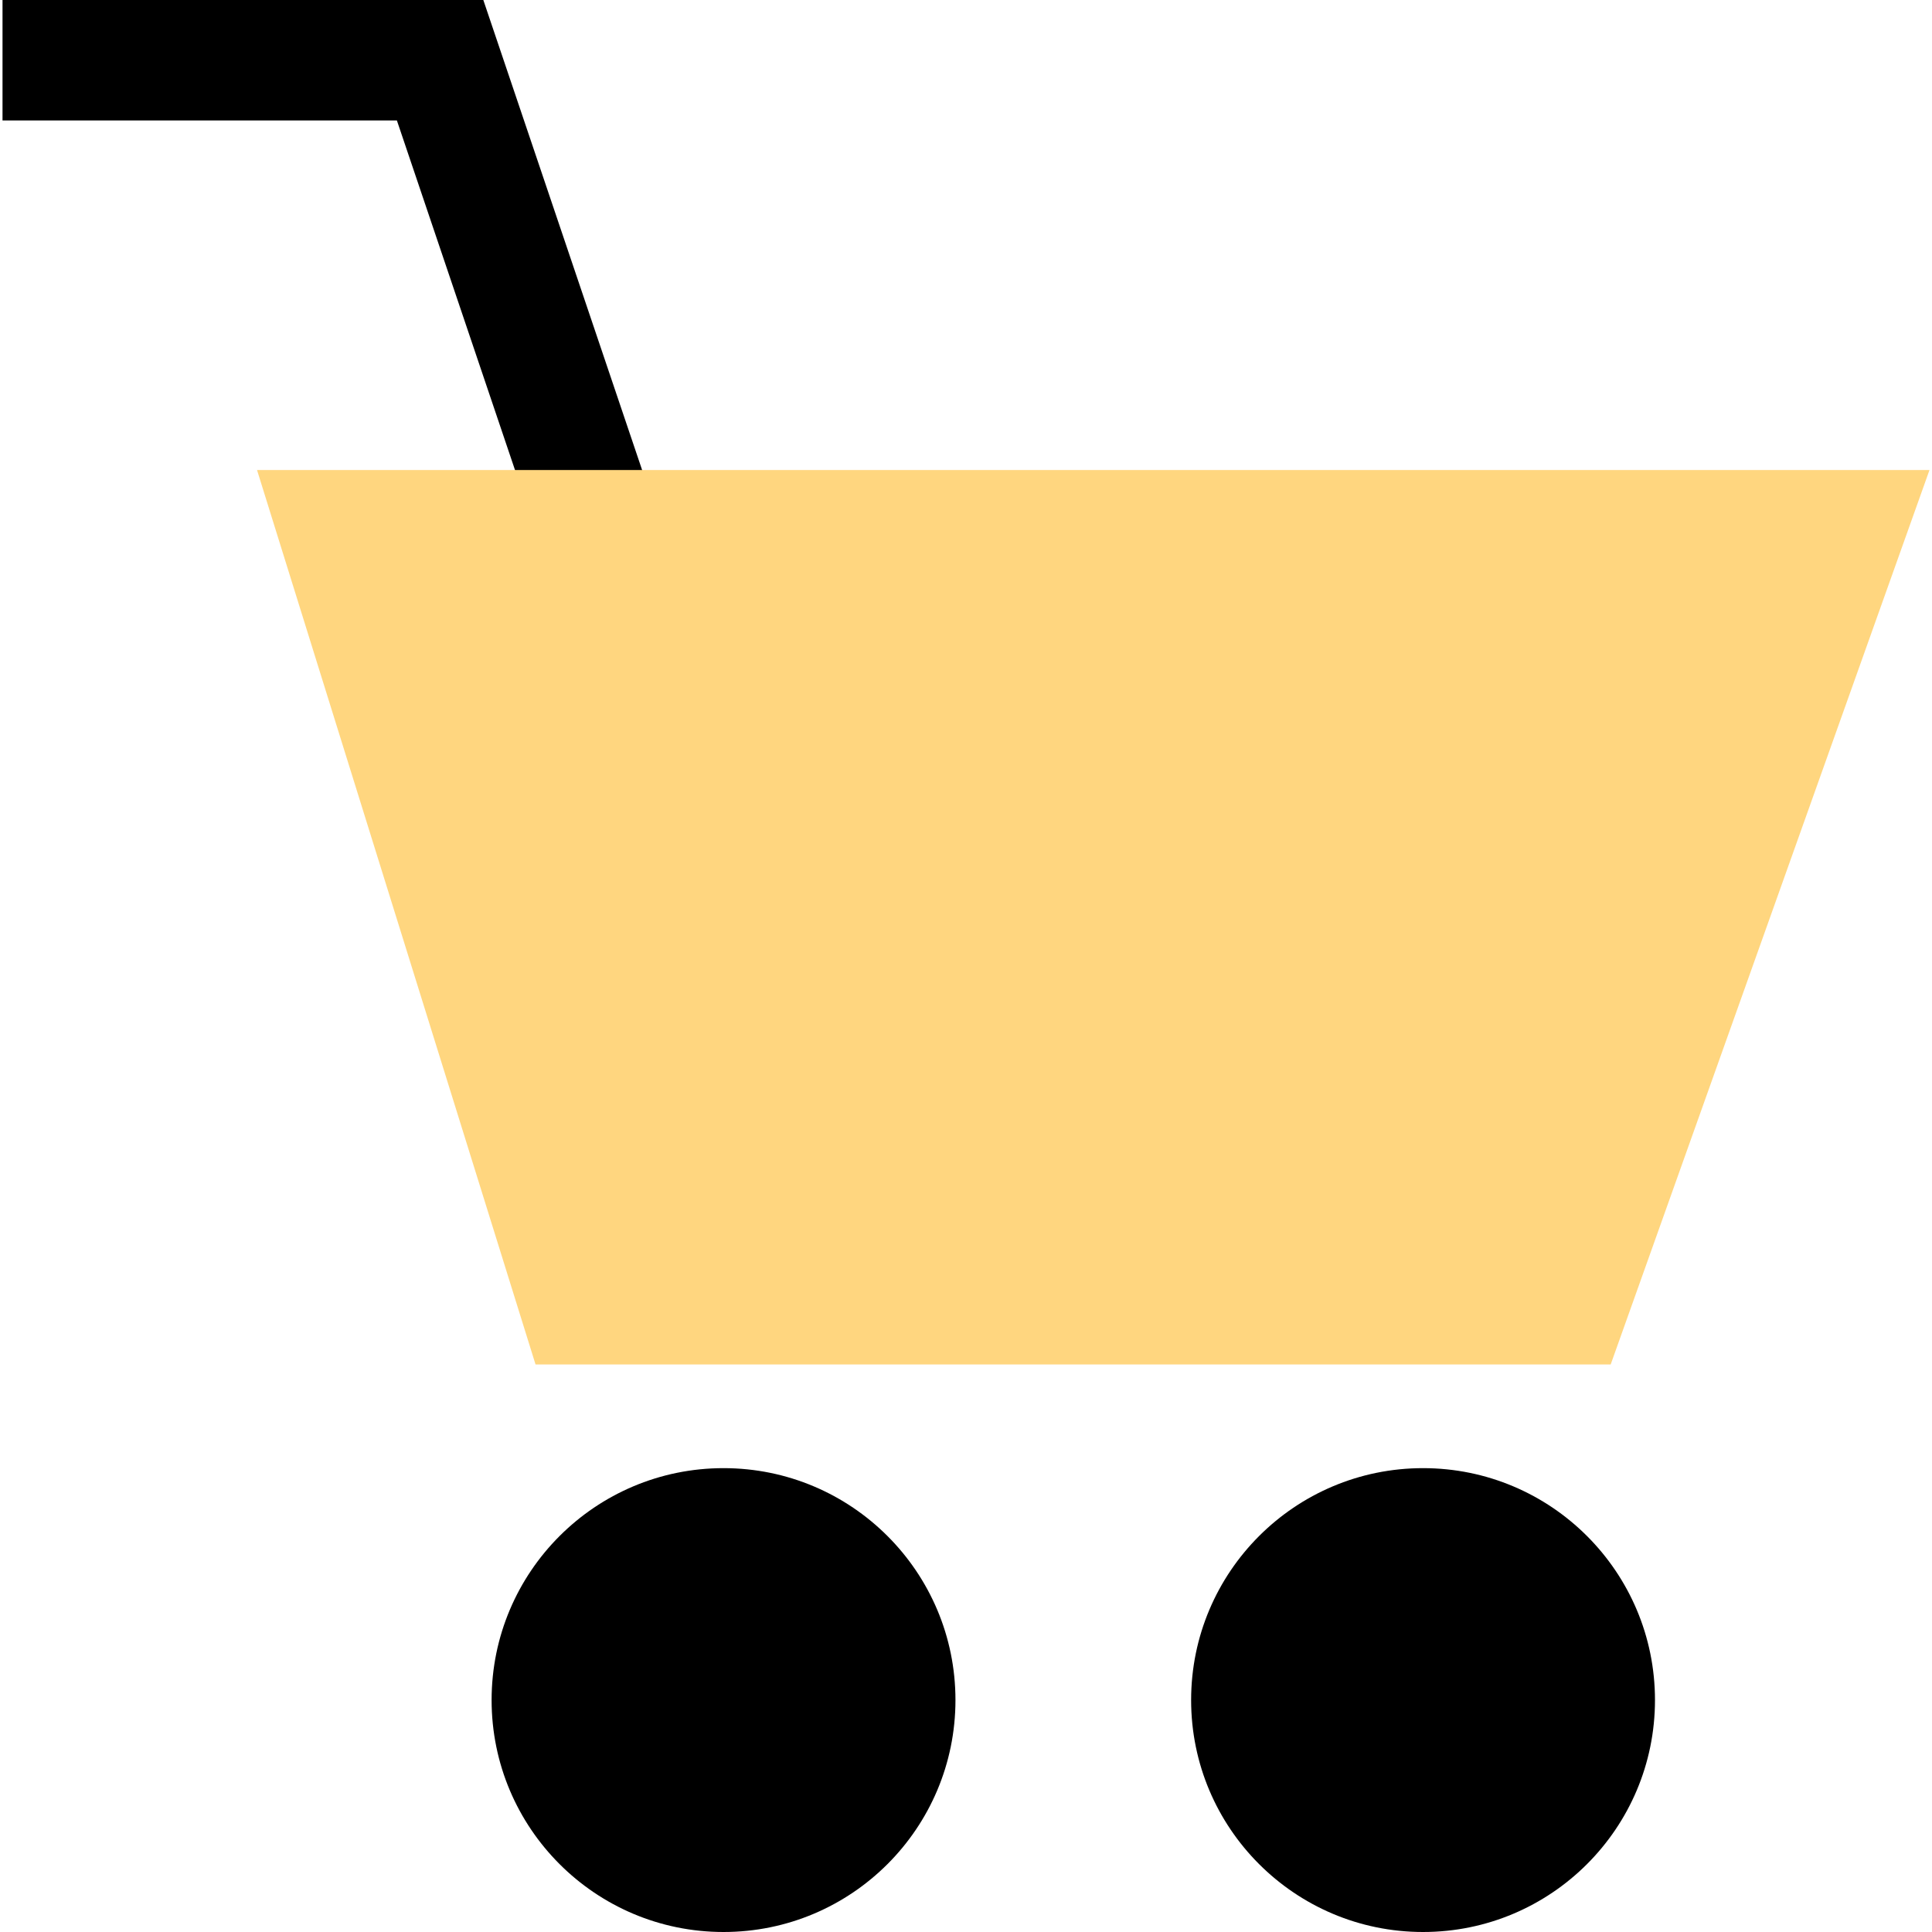 <?xml version="1.0" encoding="iso-8859-1"?>
<!-- Uploaded to: SVG Repo, www.svgrepo.com, Generator: SVG Repo Mixer Tools -->
<svg height="800px" width="800px" version="1.1" id="Layer_1" xmlns="http://www.w3.org/2000/svg" xmlns:xlink="http://www.w3.org/1999/xlink" 
	 viewBox="0 0 513.336 513.336" xml:space="preserve">
<polygon points="145.916,151.76 105.452,32 0.668,32 0.668,0 128.42,0 176.228,141.512 "/>
<polygon style="fill:#FFD67F;" points="68.292,124.888 512.668,124.888 427.964,362.536 142.292,362.536 "/>
<circle cx="378.108" cy="451.712" r="61.624"/>
<circle cx="192.244" cy="451.712" r="61.624"/>
</svg>
